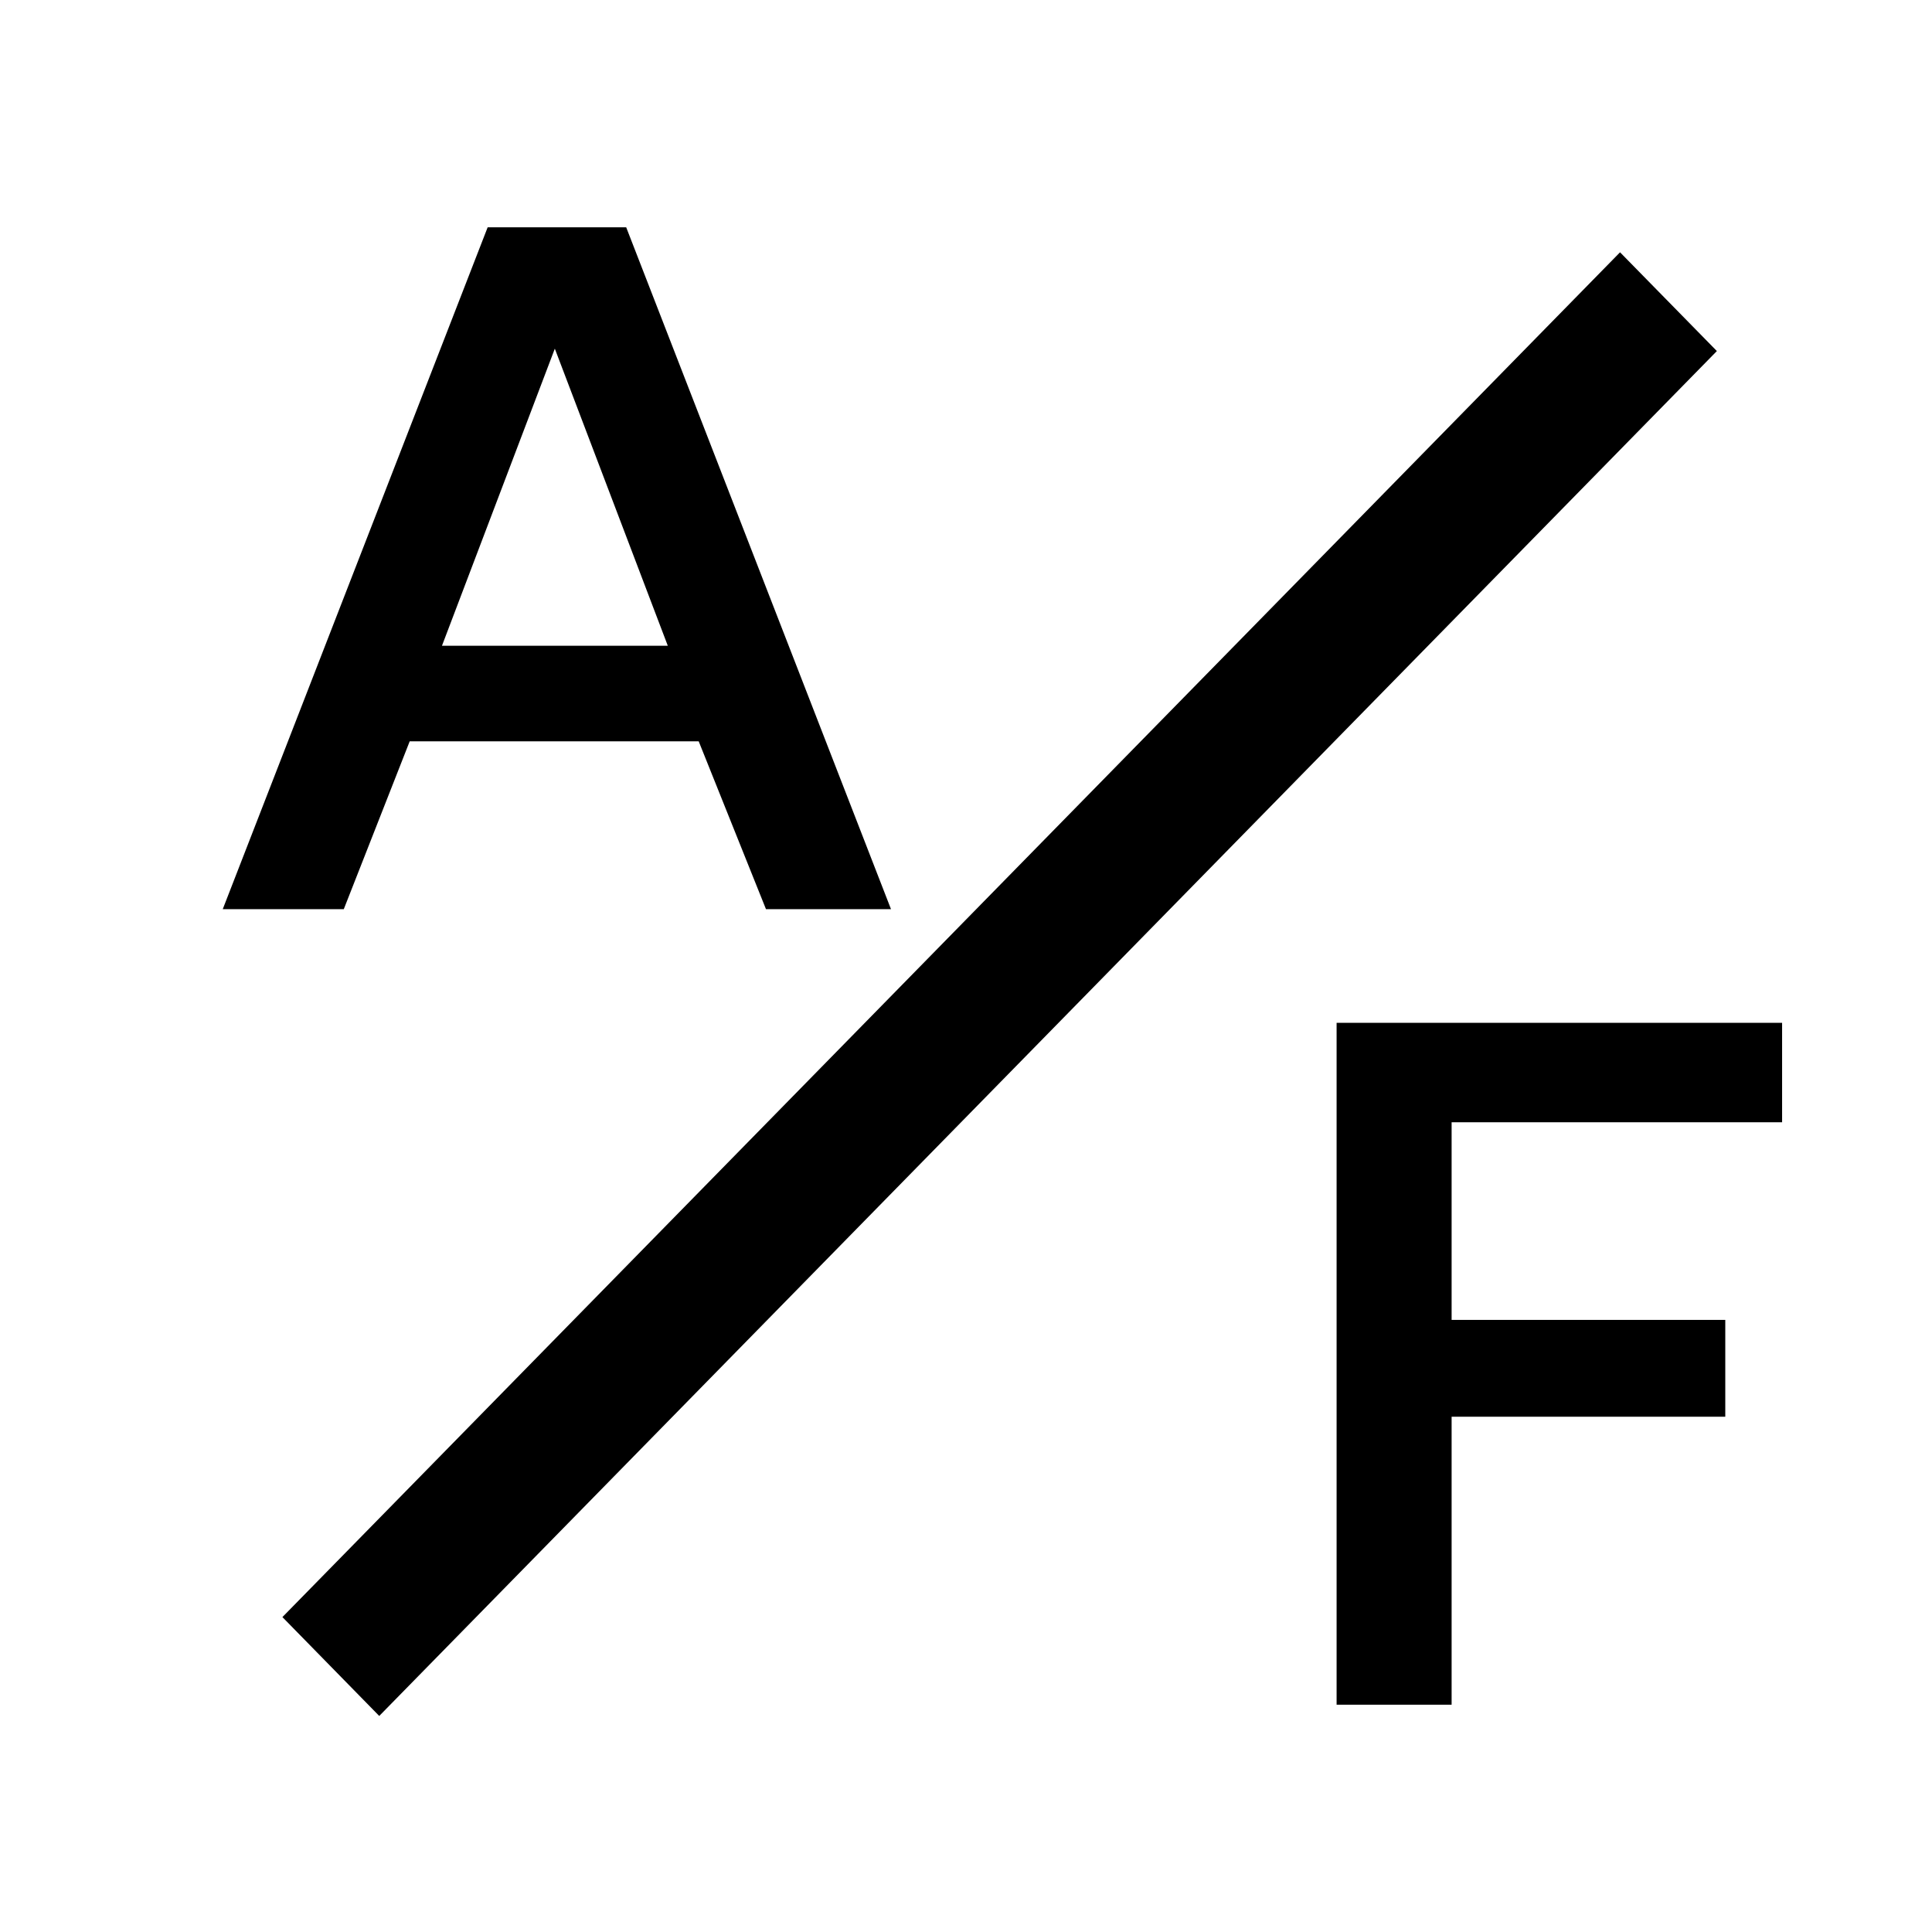 <svg width="17" height="17" viewBox="0 0 17 17" fill="none" xmlns="http://www.w3.org/2000/svg">
<path d="M1.96 8L4.291 2H5.51L7.84 8H6.74L6.148 6.523H3.605L3.025 8H1.96ZM3.889 5.682H5.876L4.882 3.068L3.889 5.682Z" fill="black"/>
<path d="M11.761 9H15.681V9.875H12.773V11.614H15.181V12.466H12.773V15H11.761V9Z" fill="black"/>
<path d="M14.255 2.22L2.485 14.229L3.337 15.099L15.107 3.089L14.255 2.22Z" fill="black"/>
</svg>
